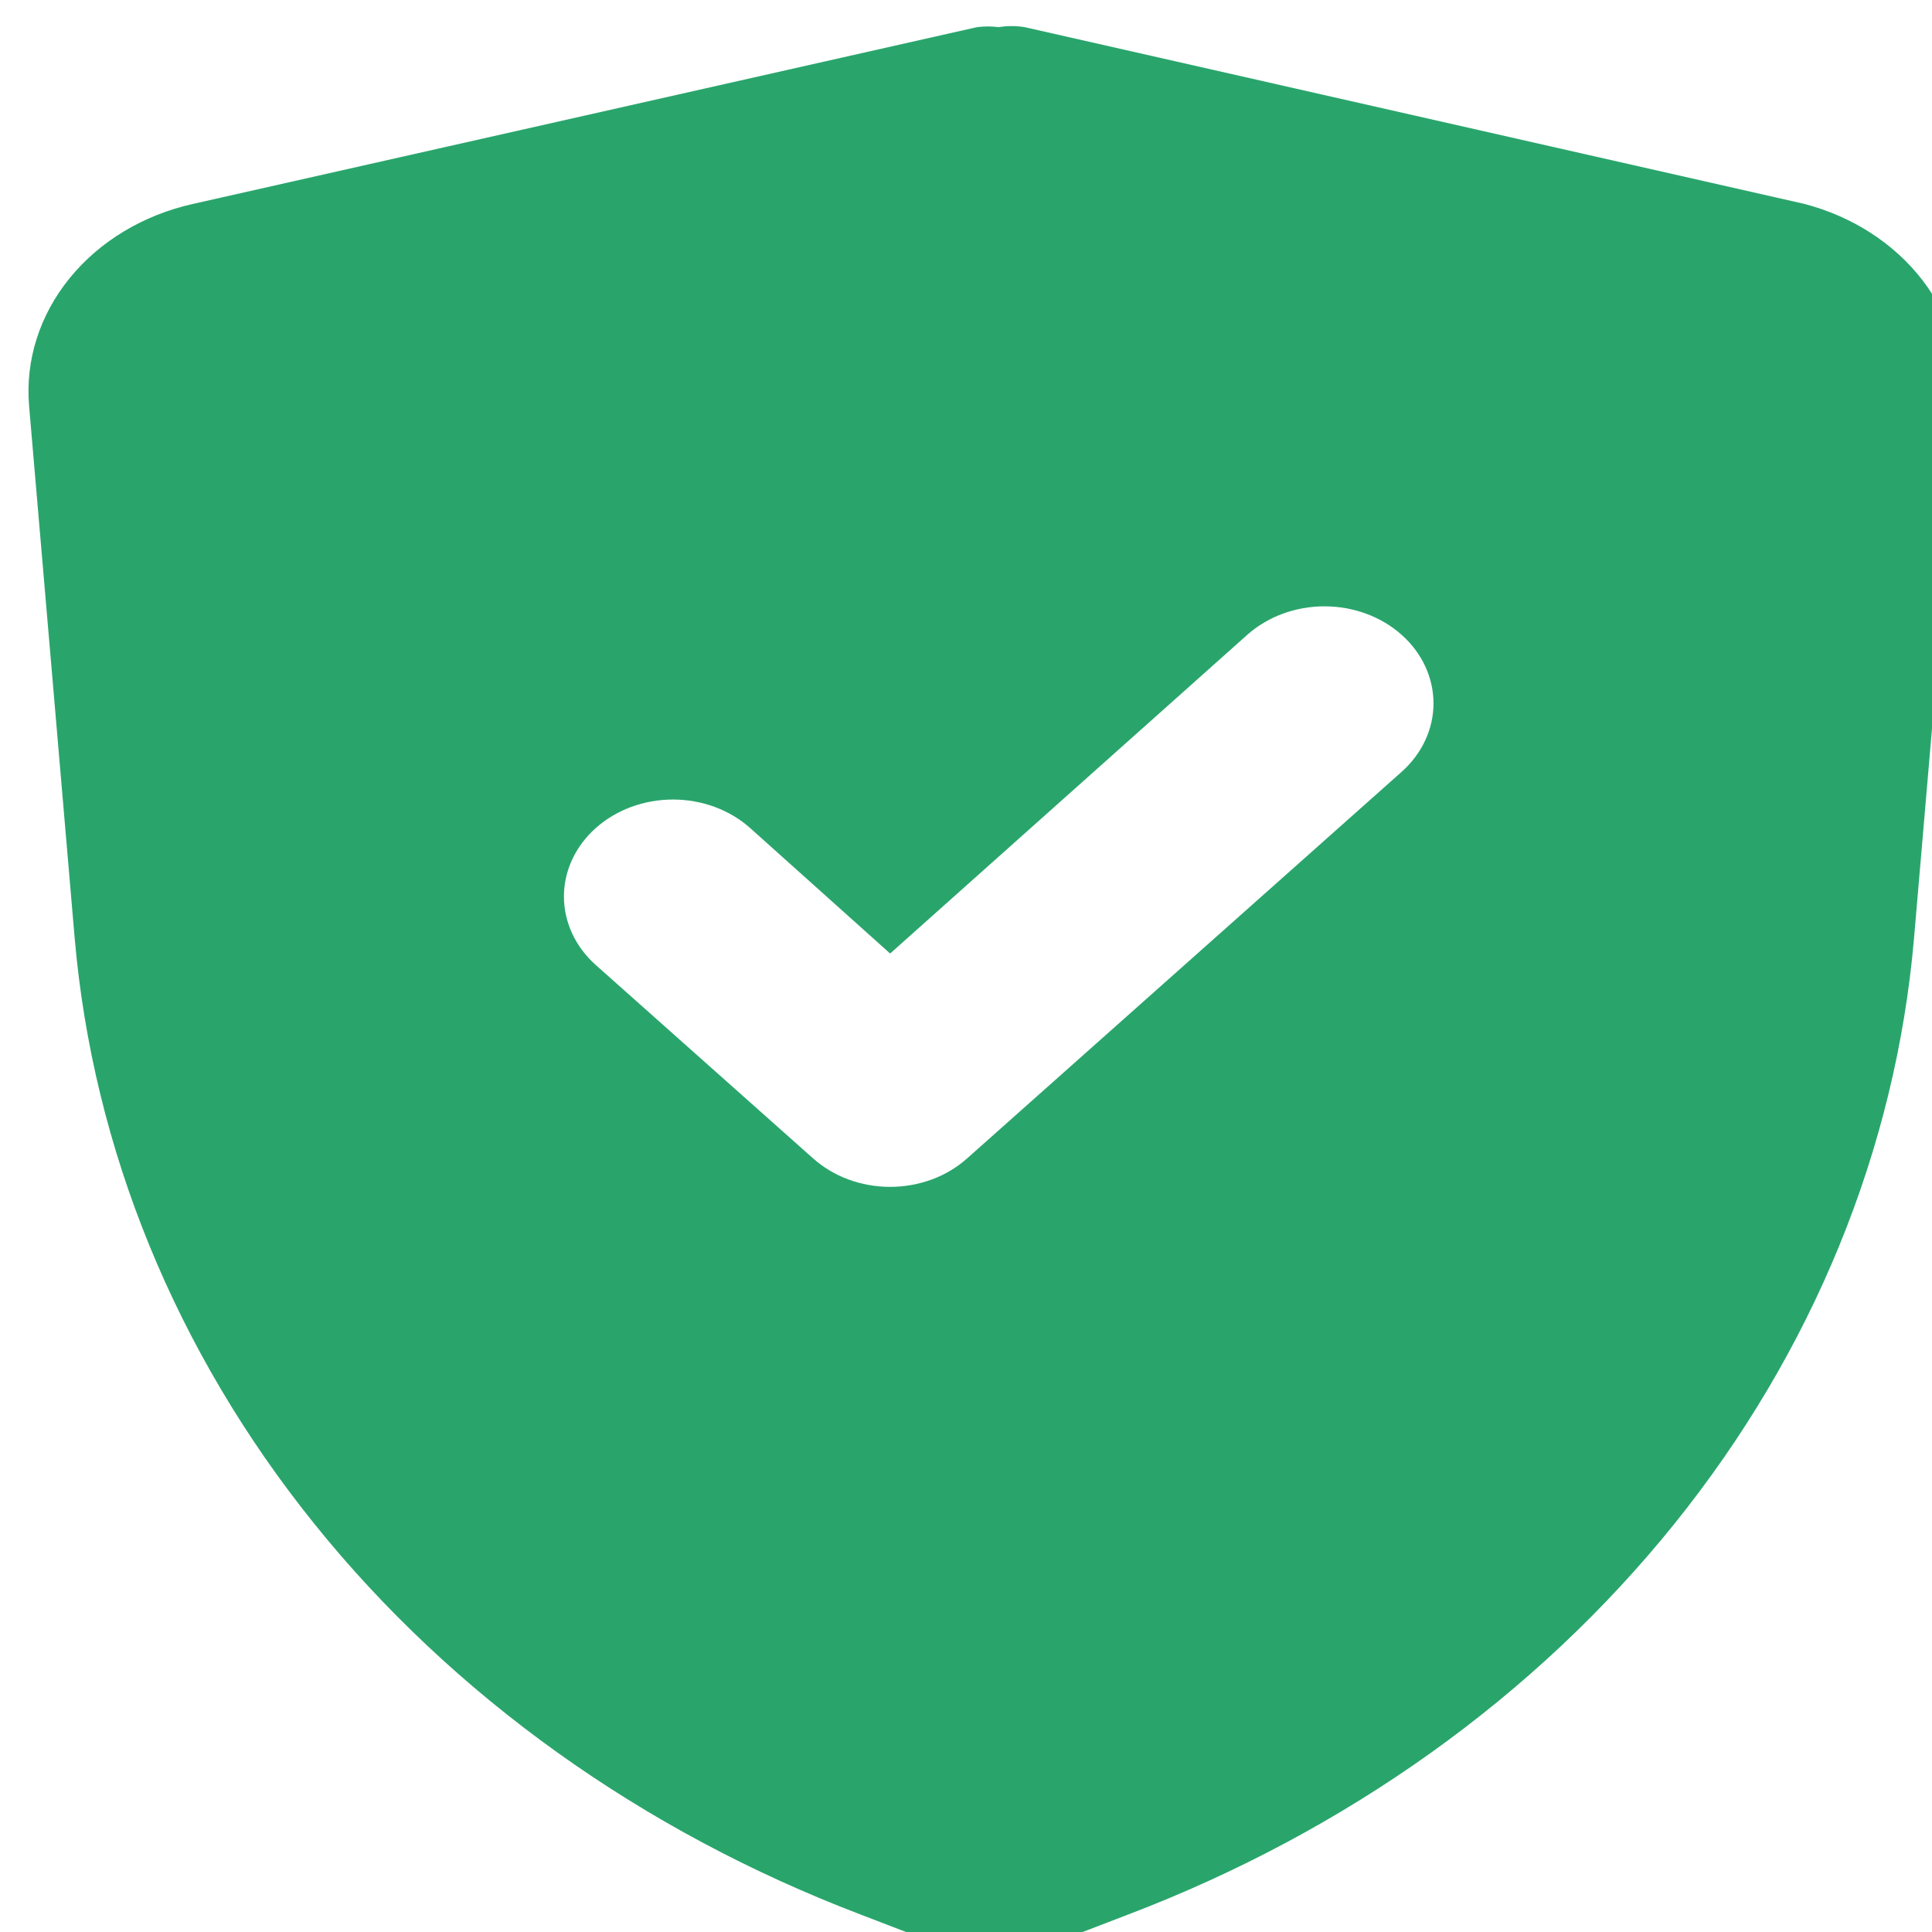 <svg width="37" height="37" viewBox="0 0 37 37" fill="none" xmlns="http://www.w3.org/2000/svg">
<path d="M34.556 3.905L19.625 0.52C19.46 0.493 19.291 0.493 19.126 0.52C18.988 0.502 18.848 0.502 18.71 0.52L3.697 3.905C2.745 4.117 1.907 4.621 1.333 5.328C0.758 6.036 0.483 6.901 0.557 7.772L1.43 17.965C1.78 22.008 3.368 25.889 6.022 29.186C8.676 32.483 12.295 35.071 16.485 36.667L18.315 37.37C18.546 37.456 18.793 37.5 19.043 37.5C19.293 37.5 19.54 37.456 19.771 37.37L21.601 36.667C25.791 35.071 29.41 32.483 32.064 29.186C34.718 25.889 36.307 22.008 36.656 17.965L37.53 7.772C37.612 6.921 37.36 6.071 36.818 5.367C36.276 4.662 35.477 4.146 34.556 3.905ZM26.841 14.783L18.523 22.183C18.33 22.356 18.1 22.494 17.846 22.588C17.593 22.681 17.321 22.73 17.047 22.73C16.772 22.73 16.501 22.681 16.247 22.588C15.994 22.494 15.764 22.356 15.57 22.183L11.412 18.483C11.02 18.134 10.8 17.662 10.8 17.169C10.8 16.677 11.02 16.204 11.412 15.856C11.803 15.508 12.334 15.312 12.888 15.312C13.442 15.312 13.973 15.508 14.364 15.856L17.047 18.261L23.888 12.156C24.28 11.808 24.811 11.612 25.365 11.612C25.919 11.612 26.45 11.808 26.841 12.156C27.233 12.504 27.453 12.977 27.453 13.47C27.453 13.962 27.233 14.435 26.841 14.783Z" fill="#29A56C"/>
</svg>
